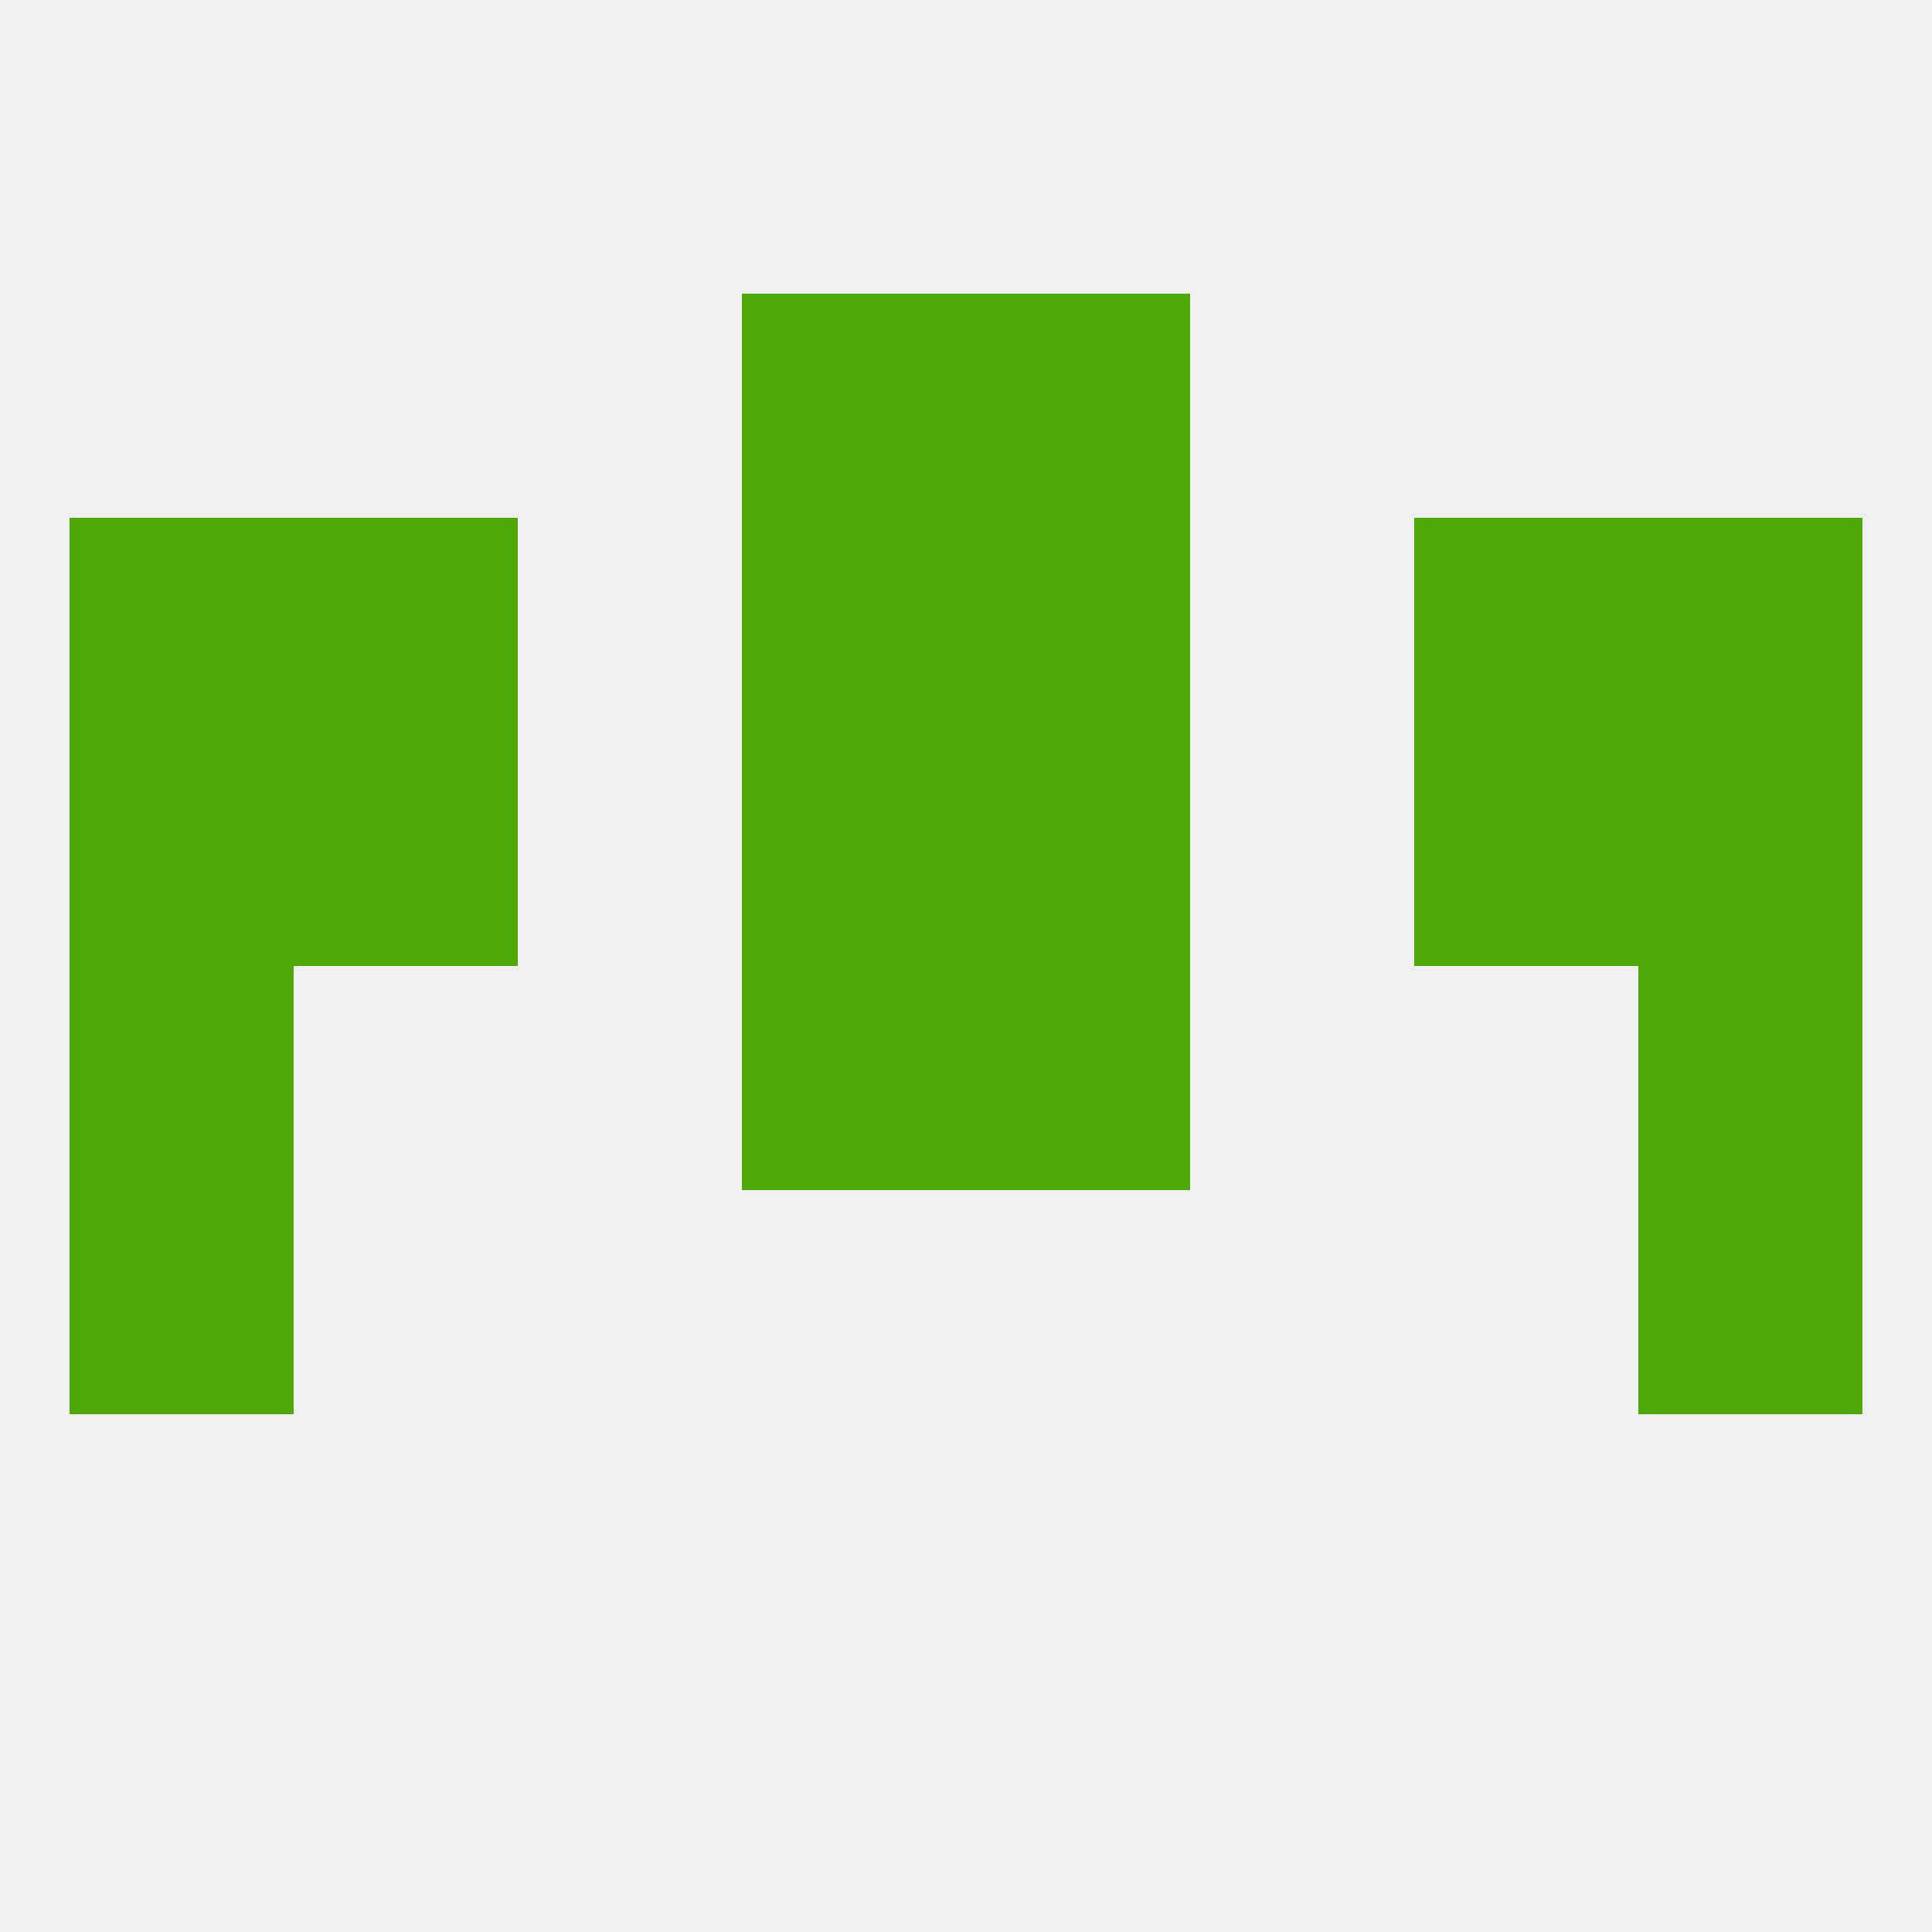 
<!--   <?xml version="1.0"?> -->
<svg version="1.1" baseprofile="full" xmlns="http://www.w3.org/2000/svg" xmlns:xlink="http://www.w3.org/1999/xlink" xmlns:ev="http://www.w3.org/2001/xml-events" width="250" height="250" viewBox="0 0 250 250" >
	<rect width="100%" height="100%" fill="rgba(240,240,240,255)"/>

	<rect x="212" y="125" width="29" height="29" fill="rgba(78,168,9,255)"/>
	<rect x="96" y="125" width="29" height="29" fill="rgba(78,168,9,255)"/>
	<rect x="125" y="125" width="29" height="29" fill="rgba(78,168,9,255)"/>
	<rect x="9" y="125" width="29" height="29" fill="rgba(78,168,9,255)"/>
	<rect x="96" y="67" width="29" height="29" fill="rgba(78,168,9,255)"/>
	<rect x="125" y="67" width="29" height="29" fill="rgba(78,168,9,255)"/>
	<rect x="38" y="67" width="29" height="29" fill="rgba(78,168,9,255)"/>
	<rect x="183" y="67" width="29" height="29" fill="rgba(78,168,9,255)"/>
	<rect x="9" y="67" width="29" height="29" fill="rgba(78,168,9,255)"/>
	<rect x="212" y="67" width="29" height="29" fill="rgba(78,168,9,255)"/>
	<rect x="96" y="38" width="29" height="29" fill="rgba(78,168,9,255)"/>
	<rect x="125" y="38" width="29" height="29" fill="rgba(78,168,9,255)"/>
	<rect x="183" y="96" width="29" height="29" fill="rgba(78,168,9,255)"/>
	<rect x="9" y="96" width="29" height="29" fill="rgba(78,168,9,255)"/>
	<rect x="212" y="96" width="29" height="29" fill="rgba(78,168,9,255)"/>
	<rect x="96" y="96" width="29" height="29" fill="rgba(78,168,9,255)"/>
	<rect x="125" y="96" width="29" height="29" fill="rgba(78,168,9,255)"/>
	<rect x="38" y="96" width="29" height="29" fill="rgba(78,168,9,255)"/>
	<rect x="9" y="154" width="29" height="29" fill="rgba(78,168,9,255)"/>
	<rect x="212" y="154" width="29" height="29" fill="rgba(78,168,9,255)"/>
</svg>